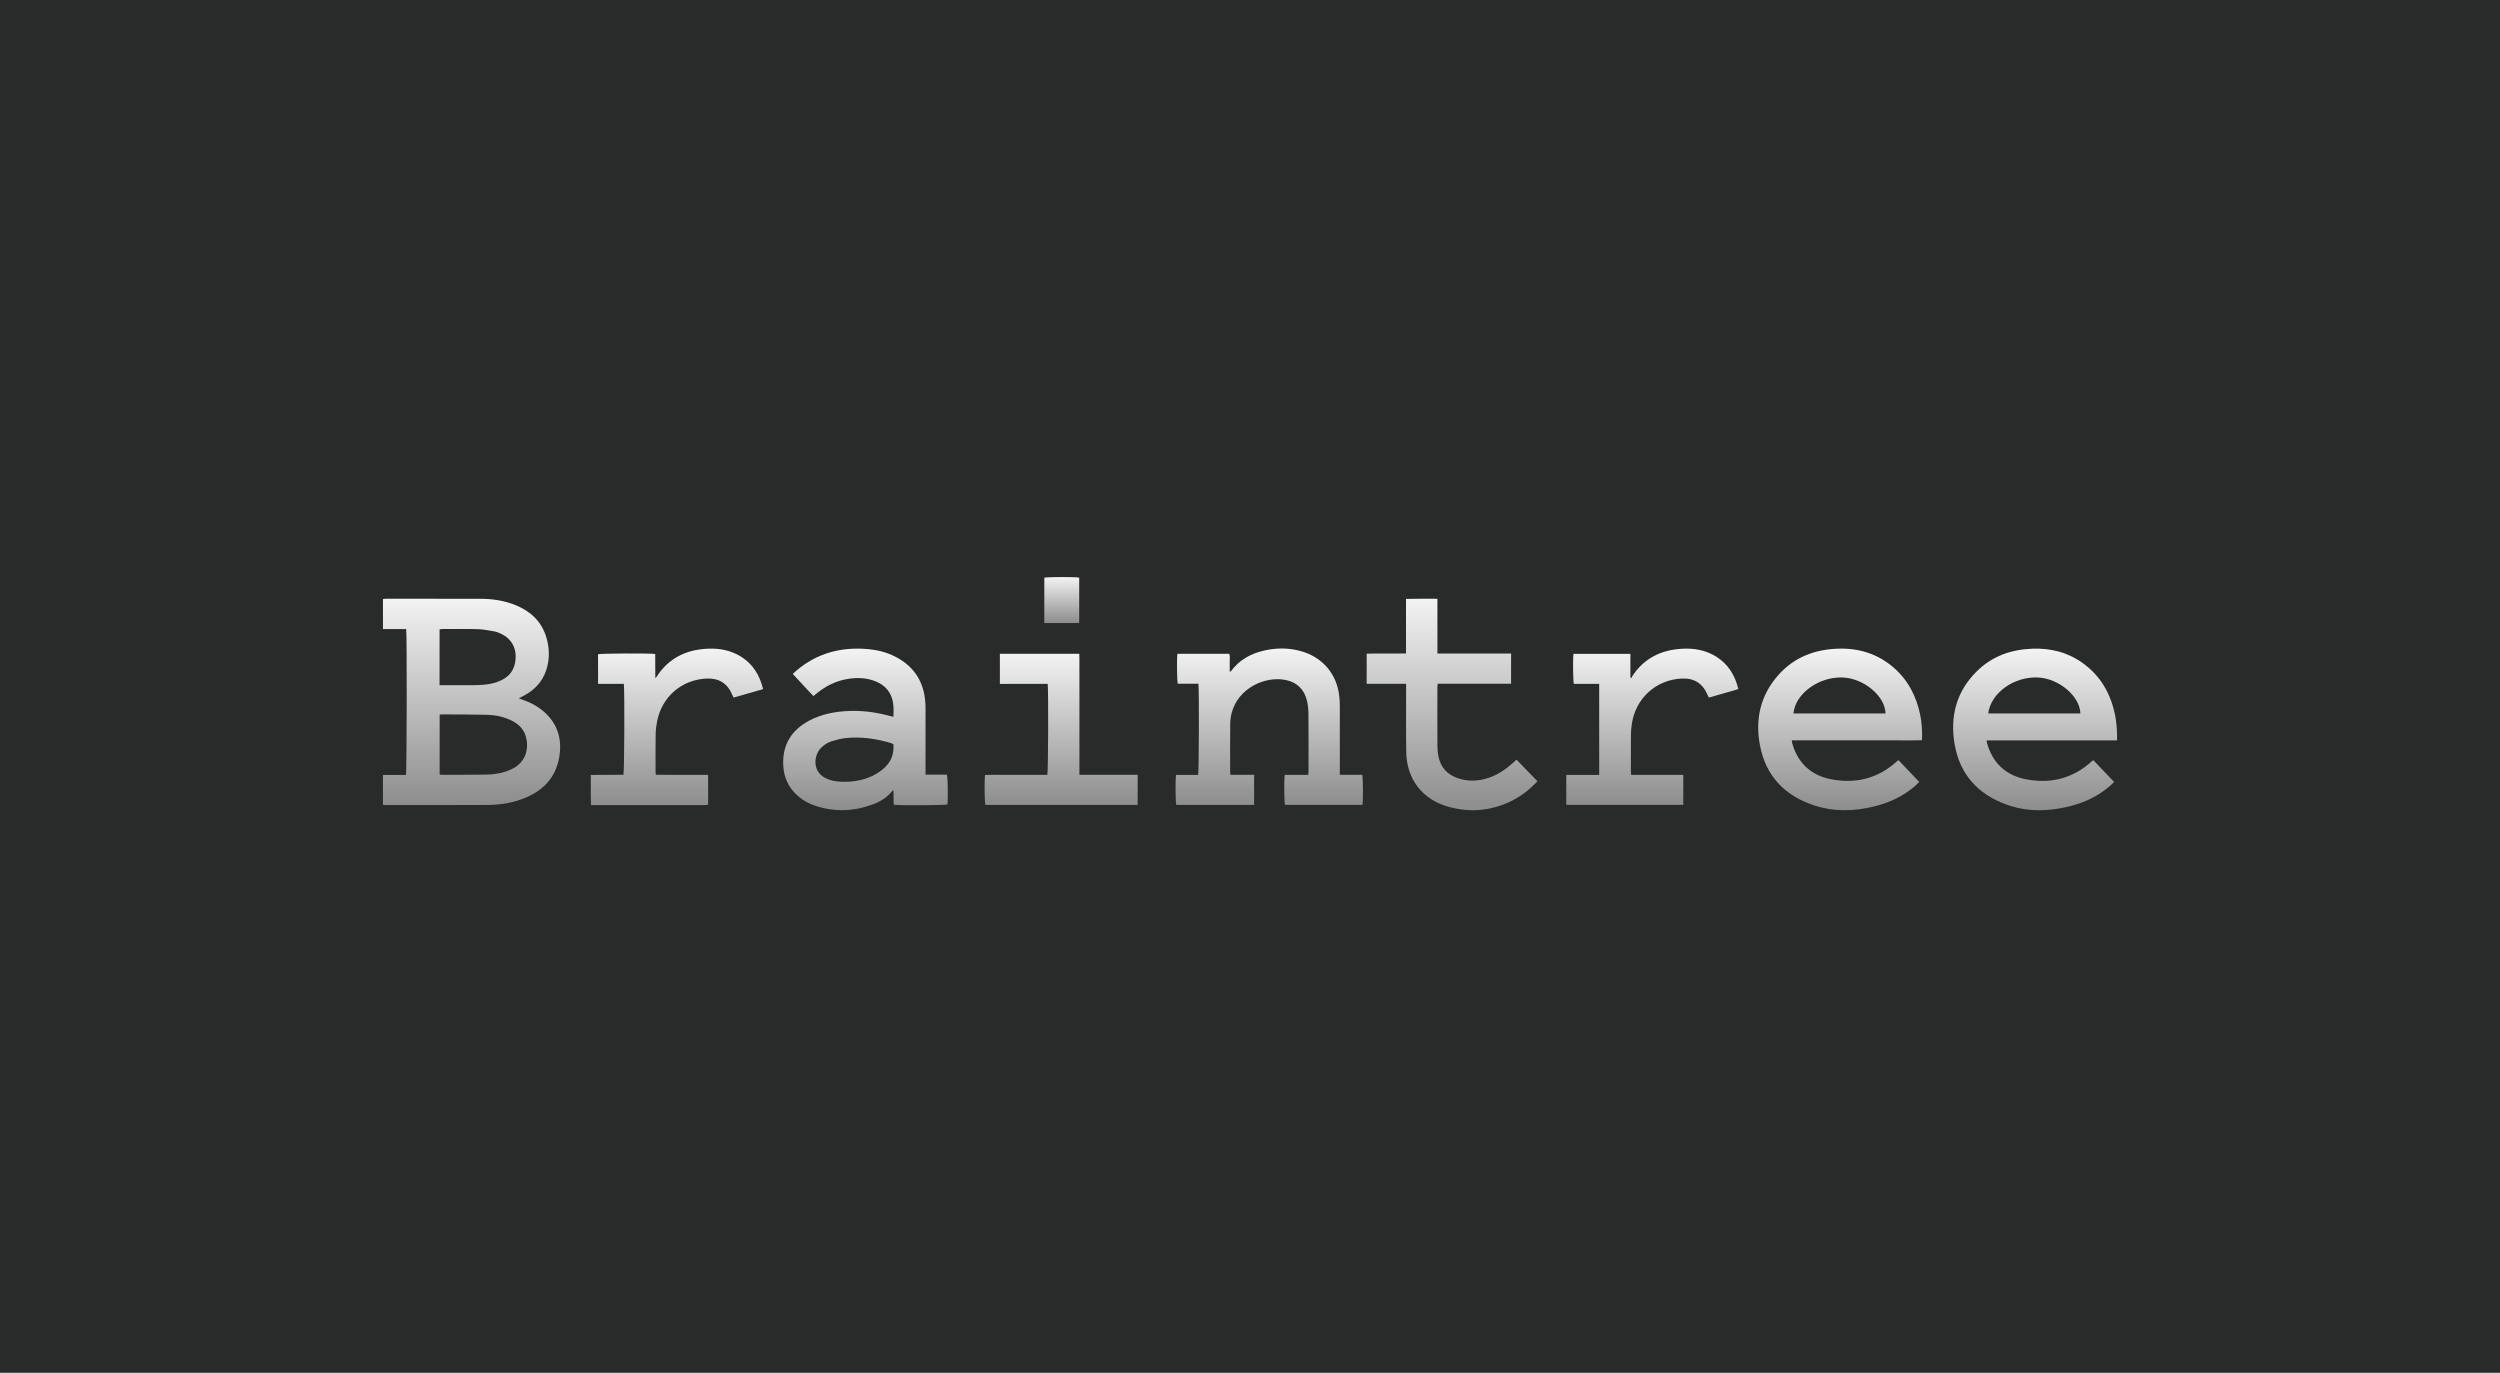 <svg width="173" height="95" viewBox="0 0 173 95" fill="none" xmlns="http://www.w3.org/2000/svg">
<rect width="173" height="95" fill="#292B2B"/>
<path d="M26.5 55.696C26.5 55.004 26.5 54.332 26.5 53.627C27.037 53.627 27.569 53.627 28.091 53.627C28.153 53.411 28.166 43.859 28.109 43.531C27.583 43.531 27.05 43.531 26.502 43.531C26.502 42.82 26.502 42.142 26.502 41.451C26.583 41.444 26.65 41.432 26.717 41.432C28.9 41.432 31.084 41.429 33.268 41.437C34.106 41.44 34.927 41.565 35.707 41.889C36.708 42.304 37.447 42.981 37.785 44.036C38.031 44.807 38.053 45.587 37.803 46.361C37.539 47.178 36.986 47.753 36.235 48.149C36.136 48.201 36.035 48.25 35.901 48.317C35.991 48.355 36.048 48.384 36.109 48.405C36.682 48.597 37.21 48.869 37.664 49.273C38.526 50.04 38.863 51.006 38.735 52.141C38.571 53.602 37.77 54.589 36.442 55.17C35.579 55.548 34.664 55.698 33.73 55.703C31.374 55.716 29.016 55.71 26.66 55.711C26.616 55.711 26.574 55.703 26.5 55.696ZM30.423 49.456C30.423 50.848 30.423 52.219 30.423 53.594C30.473 53.604 30.506 53.615 30.539 53.615C31.587 53.613 32.636 53.621 33.684 53.602C34.258 53.591 34.821 53.49 35.352 53.252C36.479 52.747 36.595 51.693 36.389 50.969C36.23 50.411 35.837 50.063 35.328 49.828C34.809 49.588 34.255 49.477 33.69 49.463C32.642 49.438 31.594 49.443 30.545 49.436C30.512 49.436 30.478 49.447 30.423 49.456ZM30.417 47.416C30.527 47.416 30.611 47.416 30.697 47.416C31.398 47.416 32.099 47.418 32.8 47.414C33.041 47.413 33.285 47.402 33.525 47.379C33.95 47.339 34.363 47.246 34.745 47.046C35.136 46.842 35.432 46.547 35.573 46.124C35.826 45.363 35.718 44.254 34.518 43.79C34.429 43.756 34.34 43.715 34.247 43.7C33.864 43.639 33.48 43.551 33.095 43.539C32.264 43.514 31.433 43.529 30.603 43.529C30.545 43.529 30.487 43.545 30.418 43.555C30.417 44.833 30.417 46.101 30.417 47.416Z" fill="url(#paint0_linear_170_56)"/>
<path d="M82.931 47.316C82.445 47.316 81.97 47.316 81.502 47.316C81.444 47.115 81.428 45.592 81.478 45.244C82.667 45.244 83.859 45.244 85.065 45.244C85.132 45.439 85.089 45.647 85.096 45.85C85.103 46.055 85.098 46.26 85.098 46.487C85.147 46.464 85.175 46.459 85.187 46.443C85.758 45.663 86.55 45.231 87.474 45.019C88.297 44.83 89.124 44.824 89.945 45.037C91.539 45.451 92.57 46.688 92.693 48.33C92.708 48.537 92.715 48.745 92.715 48.952C92.717 50.397 92.716 51.843 92.716 53.288C92.716 53.389 92.716 53.49 92.716 53.617C93.259 53.617 93.766 53.617 94.266 53.617C94.326 53.834 94.335 55.408 94.282 55.695C92.497 55.695 90.709 55.695 88.921 55.695C88.865 55.51 88.85 53.985 88.904 53.623C89.438 53.623 89.978 53.623 90.532 53.623C90.539 53.514 90.549 53.438 90.549 53.363C90.55 52.039 90.556 50.715 90.545 49.391C90.543 49.09 90.512 48.783 90.442 48.492C90.257 47.725 89.778 47.228 88.996 47.061C87.557 46.755 85.677 47.612 85.23 49.341C85.166 49.59 85.135 49.853 85.132 50.11C85.121 51.209 85.126 52.309 85.127 53.408C85.127 53.467 85.136 53.525 85.143 53.617C85.693 53.617 86.234 53.617 86.785 53.617C86.785 54.33 86.785 55.009 86.785 55.7C84.977 55.7 83.186 55.7 81.398 55.7C81.342 55.512 81.328 53.988 81.381 53.627C81.89 53.627 82.404 53.627 82.91 53.627C82.968 53.409 82.984 47.73 82.931 47.316Z" fill="url(#paint1_linear_170_56)"/>
<path d="M146.501 51.236C143.47 51.236 140.482 51.236 137.479 51.236C137.483 51.298 137.48 51.34 137.49 51.378C137.866 52.778 138.781 53.648 140.184 53.923C141.897 54.259 143.453 53.875 144.764 52.672C144.783 52.655 144.805 52.641 144.856 52.602C145.329 53.098 145.803 53.595 146.297 54.112C146.198 54.208 146.117 54.294 146.028 54.372C145.202 55.096 144.235 55.547 143.177 55.806C141.714 56.164 140.252 56.19 138.823 55.668C136.861 54.95 135.615 53.572 135.259 51.5C134.929 49.58 135.381 47.846 136.8 46.447C137.856 45.406 139.169 44.944 140.634 44.89C141.93 44.841 143.129 45.15 144.183 45.927C145.369 46.801 146.047 47.996 146.351 49.419C146.457 49.92 146.496 50.429 146.501 50.941C146.502 51.026 146.501 51.11 146.501 51.236ZM143.965 49.372C143.925 48.173 142.484 46.954 141.035 46.883C139.368 46.801 137.768 47.947 137.585 49.372C139.713 49.372 141.838 49.372 143.965 49.372Z" fill="url(#paint2_linear_170_56)"/>
<path d="M131.373 52.601C131.852 53.104 132.323 53.598 132.813 54.112C132.709 54.212 132.621 54.304 132.526 54.387C131.704 55.102 130.744 55.547 129.695 55.805C128.314 56.145 126.927 56.186 125.564 55.742C123.53 55.081 122.206 53.725 121.795 51.605C121.441 49.784 121.816 48.103 123.079 46.693C124.162 45.482 125.569 44.945 127.17 44.889C128.592 44.839 129.881 45.22 130.979 46.146C132.021 47.024 132.614 48.165 132.881 49.487C132.982 49.989 133.013 50.498 133.011 51.01C133.011 51.07 133.002 51.129 132.995 51.226C132.397 51.242 131.803 51.231 131.209 51.233C130.612 51.235 130.014 51.233 129.416 51.233C128.809 51.233 128.203 51.233 127.597 51.233C126.999 51.233 126.401 51.233 125.804 51.233C125.207 51.233 124.611 51.233 123.99 51.233C124.005 51.326 124.009 51.393 124.027 51.456C124.418 52.806 125.319 53.646 126.677 53.918C128.4 54.262 129.962 53.879 131.282 52.671C131.3 52.654 131.322 52.64 131.373 52.601ZM130.479 49.37C130.452 48.164 128.967 46.93 127.497 46.881C125.85 46.825 124.228 48.008 124.107 49.37C126.232 49.37 128.355 49.37 130.479 49.37Z" fill="url(#paint3_linear_170_56)"/>
<path d="M61.822 49.603C61.85 49.139 61.855 48.716 61.72 48.307C61.541 47.764 61.166 47.396 60.647 47.173C59.995 46.893 59.317 46.873 58.63 46.989C57.852 47.121 57.166 47.46 56.554 47.951C56.472 48.017 56.393 48.083 56.287 48.169C55.804 47.674 55.351 47.157 54.859 46.635C54.944 46.557 55.016 46.486 55.093 46.421C56.542 45.187 58.231 44.746 60.103 44.922C60.755 44.983 61.384 45.146 61.968 45.449C63.254 46.114 63.935 47.179 64.034 48.618C64.047 48.799 64.047 48.981 64.047 49.163C64.048 50.54 64.047 51.916 64.047 53.292C64.047 53.386 64.047 53.48 64.047 53.606C64.555 53.606 65.044 53.606 65.522 53.606C65.593 53.813 65.61 55.312 65.558 55.67C65.374 55.725 62.337 55.747 61.856 55.693C61.805 55.372 61.863 55.036 61.821 54.692C61.78 54.716 61.754 54.722 61.74 54.739C61.396 55.173 60.942 55.457 60.434 55.65C59.107 56.151 57.764 56.207 56.41 55.758C55.97 55.612 55.57 55.389 55.219 55.084C54.567 54.52 54.237 53.8 54.2 52.945C54.138 51.545 54.759 50.533 55.98 49.877C56.838 49.416 57.77 49.24 58.733 49.2C59.64 49.163 60.532 49.276 61.41 49.501C61.534 49.532 61.659 49.563 61.822 49.603ZM61.825 51.495C61.758 51.466 61.705 51.438 61.648 51.42C60.618 51.111 59.568 50.96 58.495 51.078C58.171 51.114 57.85 51.206 57.537 51.3C57.27 51.38 57.04 51.538 56.836 51.732C56.289 52.25 56.167 53.479 57.265 53.908C57.488 53.995 57.73 54.06 57.968 54.079C58.302 54.106 58.644 54.111 58.977 54.074C59.765 53.987 60.496 53.736 61.113 53.215C61.638 52.772 61.886 52.21 61.825 51.495Z" fill="url(#paint4_linear_170_56)"/>
<path d="M106.391 54.062C105.799 54.694 105.147 55.186 104.386 55.526C103.045 56.126 101.657 56.223 100.246 55.834C98.435 55.335 97.341 53.921 97.312 52.042C97.289 50.572 97.304 49.1 97.303 47.629C97.303 47.536 97.303 47.443 97.303 47.318C96.38 47.318 95.484 47.318 94.574 47.318C94.574 46.614 94.574 45.942 94.574 45.234C95.474 45.211 96.371 45.237 97.296 45.219C97.296 43.958 97.296 42.716 97.296 41.445C98.03 41.423 98.734 41.435 99.469 41.435C99.469 42.711 99.469 43.953 99.469 45.225C101.177 45.225 102.854 45.225 104.568 45.225C104.571 45.932 104.572 46.61 104.566 47.314C102.86 47.314 101.182 47.314 99.487 47.314C99.478 47.404 99.467 47.47 99.467 47.535C99.466 48.902 99.462 50.27 99.47 51.637C99.471 51.886 99.496 52.14 99.548 52.383C99.7 53.09 100.13 53.572 100.805 53.823C101.559 54.103 102.319 54.071 103.071 53.806C103.694 53.587 104.225 53.218 104.711 52.778C104.78 52.714 104.851 52.651 104.943 52.568C105.423 53.063 105.896 53.552 106.391 54.062Z" fill="url(#paint5_linear_170_56)"/>
<path d="M49.002 53.62C49.002 54.334 49.002 54.999 49.002 55.656C48.989 55.67 48.983 55.677 48.977 55.683C48.971 55.689 48.965 55.698 48.958 55.699C48.863 55.705 48.768 55.715 48.674 55.715C46.092 55.716 43.51 55.715 40.898 55.715C40.869 55.019 40.892 54.34 40.884 53.625C41.651 53.613 42.401 53.626 43.142 53.617C43.206 53.419 43.229 47.788 43.17 47.322C42.583 47.322 41.991 47.322 41.385 47.322C41.385 46.614 41.385 45.942 41.385 45.273C41.573 45.217 44.952 45.199 45.341 45.255C45.343 45.794 45.345 46.34 45.348 46.931C45.403 46.872 45.422 46.857 45.434 46.838C46.259 45.548 47.473 44.958 48.969 44.89C49.791 44.853 50.577 44.999 51.285 45.444C52.107 45.961 52.574 46.723 52.807 47.688C52.124 47.884 51.453 48.075 50.761 48.273C50.726 48.197 50.692 48.13 50.664 48.062C50.342 47.299 49.761 46.927 48.931 46.955C47.208 47.012 45.816 48.191 45.474 49.898C45.414 50.194 45.376 50.498 45.372 50.799C45.358 51.673 45.365 52.548 45.365 53.422C45.365 53.474 45.373 53.525 45.38 53.613C45.681 53.616 45.98 53.62 46.28 53.621C46.583 53.622 46.887 53.621 47.19 53.621C47.484 53.621 47.779 53.621 48.074 53.621C48.375 53.62 48.676 53.62 49.002 53.62Z" fill="url(#paint6_linear_170_56)"/>
<path d="M110.664 47.325C110.073 47.325 109.487 47.325 108.91 47.325C108.851 47.115 108.837 45.575 108.887 45.246C110.186 45.246 111.489 45.246 112.823 45.246C112.823 45.797 112.823 46.335 112.823 46.874C112.852 46.892 112.881 46.91 112.91 46.928C112.917 46.893 112.915 46.852 112.933 46.824C113.742 45.563 114.932 44.975 116.397 44.893C117.227 44.847 118.023 44.985 118.743 45.428C119.579 45.942 120.055 46.708 120.291 47.677C120.07 47.768 119.843 47.815 119.624 47.881C119.4 47.948 119.174 48.01 118.949 48.074C118.724 48.138 118.5 48.202 118.254 48.272C118.222 48.211 118.188 48.155 118.163 48.094C117.823 47.285 117.247 46.918 116.374 46.957C114.59 47.036 113.176 48.327 112.919 50.12C112.883 50.367 112.863 50.619 112.861 50.869C112.854 51.7 112.857 52.532 112.858 53.362C112.858 53.438 112.866 53.514 112.872 53.621C113.482 53.621 114.077 53.621 114.673 53.621C115.27 53.621 115.866 53.621 116.483 53.621C116.483 54.322 116.483 55 116.483 55.697C113.785 55.697 111.095 55.697 108.387 55.697C108.387 55.012 108.387 54.333 108.387 53.624C109.148 53.624 109.898 53.624 110.664 53.624C110.664 51.514 110.664 49.433 110.664 47.325Z" fill="url(#paint7_linear_170_56)"/>
<path d="M69.191 47.326C69.191 46.607 69.191 45.934 69.191 45.244C71.019 45.244 72.835 45.244 74.688 45.244C74.702 45.516 74.694 45.789 74.695 46.062C74.697 46.339 74.696 46.616 74.696 46.893C74.696 47.178 74.696 47.464 74.696 47.75C74.696 48.026 74.696 48.304 74.696 48.581C74.696 48.857 74.696 49.135 74.696 49.411C74.696 49.688 74.696 49.965 74.696 50.242C74.696 50.519 74.696 50.796 74.696 51.073C74.696 51.359 74.696 51.644 74.696 51.93C74.696 52.207 74.696 52.484 74.696 52.761C74.696 53.035 74.696 53.31 74.696 53.617C76.053 53.617 77.382 53.617 78.726 53.617C78.726 54.329 78.726 55.007 78.726 55.7C75.202 55.7 71.695 55.7 68.189 55.7C68.13 55.522 68.11 54.091 68.165 53.627C68.518 53.611 68.878 53.622 69.238 53.62C69.602 53.617 69.966 53.619 70.33 53.619C70.686 53.619 71.041 53.619 71.396 53.619C71.759 53.619 72.121 53.619 72.476 53.619C72.537 53.414 72.557 47.744 72.501 47.325C71.409 47.326 70.314 47.326 69.191 47.326Z" fill="url(#paint8_linear_170_56)"/>
<path d="M72.266 43.115C72.266 42.047 72.266 41.011 72.266 39.977C72.478 39.919 74.451 39.916 74.681 39.973C74.681 41.013 74.681 42.056 74.681 43.115C73.874 43.115 73.083 43.115 72.266 43.115Z" fill="url(#paint9_linear_170_56)"/>
<defs>
<linearGradient id="paint0_linear_170_56" x1="32.631" y1="41.432" x2="32.631" y2="55.712" gradientUnits="userSpaceOnUse">
<stop stop-color="#F3F3F3"/>
<stop offset="1" stop-color="#8D8D8D"/>
</linearGradient>
<linearGradient id="paint1_linear_170_56" x1="87.832" y1="44.877" x2="87.832" y2="55.7" gradientUnits="userSpaceOnUse">
<stop stop-color="#F3F3F3"/>
<stop offset="1" stop-color="#8D8D8D"/>
</linearGradient>
<linearGradient id="paint2_linear_170_56" x1="140.829" y1="44.885" x2="140.829" y2="56.068" gradientUnits="userSpaceOnUse">
<stop stop-color="#F3F3F3"/>
<stop offset="1" stop-color="#8D8D8D"/>
</linearGradient>
<linearGradient id="paint3_linear_170_56" x1="127.339" y1="44.885" x2="127.339" y2="56.068" gradientUnits="userSpaceOnUse">
<stop stop-color="#F3F3F3"/>
<stop offset="1" stop-color="#8D8D8D"/>
</linearGradient>
<linearGradient id="paint4_linear_170_56" x1="59.892" y1="44.885" x2="59.892" y2="56.063" gradientUnits="userSpaceOnUse">
<stop stop-color="#F3F3F3"/>
<stop offset="1" stop-color="#8D8D8D"/>
</linearGradient>
<linearGradient id="paint5_linear_170_56" x1="100.483" y1="41.432" x2="100.483" y2="56.066" gradientUnits="userSpaceOnUse">
<stop stop-color="#F3F3F3"/>
<stop offset="1" stop-color="#8D8D8D"/>
</linearGradient>
<linearGradient id="paint6_linear_170_56" x1="46.845" y1="44.885" x2="46.845" y2="55.715" gradientUnits="userSpaceOnUse">
<stop stop-color="#F3F3F3"/>
<stop offset="1" stop-color="#8D8D8D"/>
</linearGradient>
<linearGradient id="paint7_linear_170_56" x1="114.339" y1="44.885" x2="114.339" y2="55.697" gradientUnits="userSpaceOnUse">
<stop stop-color="#F3F3F3"/>
<stop offset="1" stop-color="#8D8D8D"/>
</linearGradient>
<linearGradient id="paint8_linear_170_56" x1="73.429" y1="45.244" x2="73.429" y2="55.7" gradientUnits="userSpaceOnUse">
<stop stop-color="#F3F3F3"/>
<stop offset="1" stop-color="#8D8D8D"/>
</linearGradient>
<linearGradient id="paint9_linear_170_56" x1="73.473" y1="39.932" x2="73.473" y2="43.115" gradientUnits="userSpaceOnUse">
<stop stop-color="#F3F3F3"/>
<stop offset="1" stop-color="#8D8D8D"/>
</linearGradient>
</defs>
</svg>
